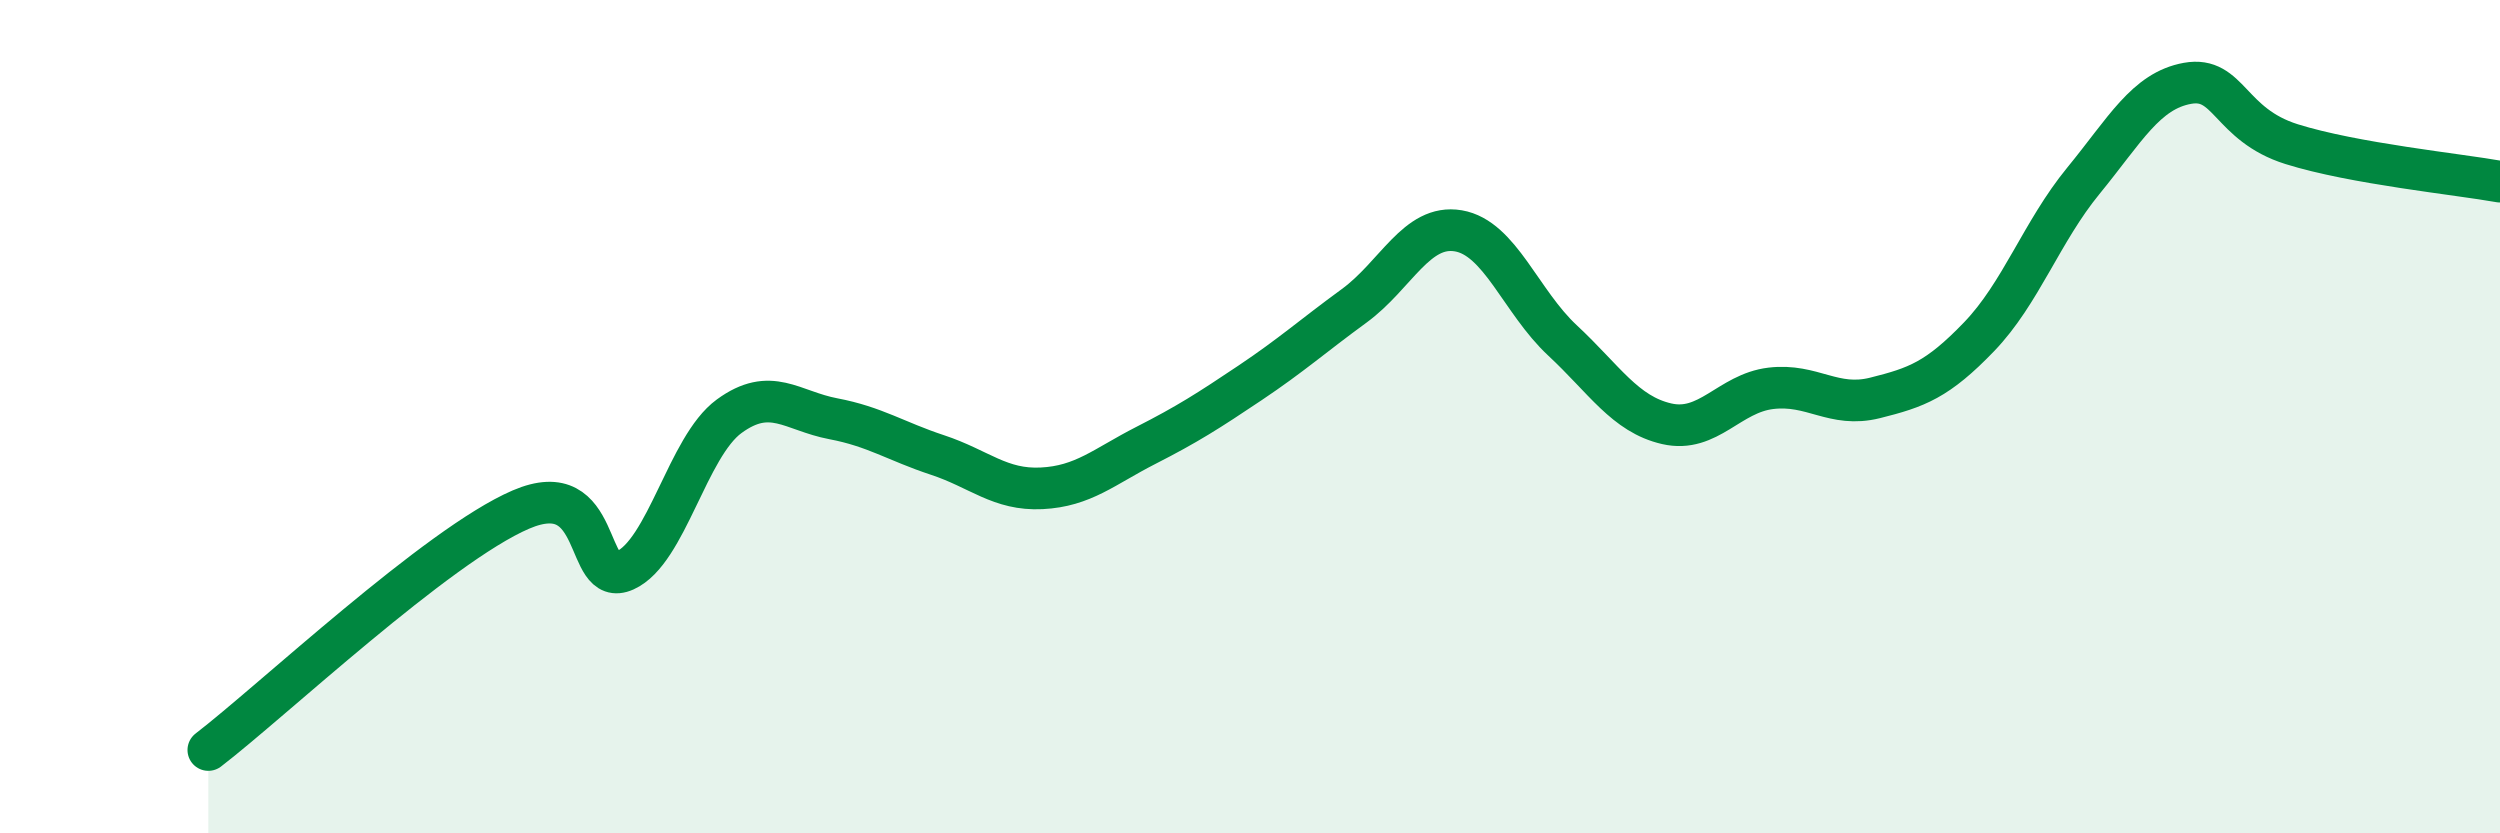 
    <svg width="60" height="20" viewBox="0 0 60 20" xmlns="http://www.w3.org/2000/svg">
      <path
        d="M 5,18 C 6.5,16.85 10.5,13.09 12.5,12.23 C 14.5,11.37 14,14.14 15,13.69 C 16,13.24 16.5,10.72 17.5,9.99 C 18.5,9.26 19,9.86 20,10.05 C 21,10.24 21.5,10.59 22.5,10.92 C 23.5,11.25 24,11.77 25,11.72 C 26,11.67 26.5,11.2 27.5,10.69 C 28.5,10.18 29,9.86 30,9.19 C 31,8.52 31.5,8.07 32.5,7.34 C 33.5,6.61 34,5.37 35,5.54 C 36,5.71 36.5,7.24 37.5,8.17 C 38.5,9.1 39,9.94 40,10.17 C 41,10.4 41.5,9.44 42.5,9.32 C 43.5,9.2 44,9.8 45,9.55 C 46,9.3 46.5,9.12 47.5,8.08 C 48.5,7.04 49,5.56 50,4.34 C 51,3.12 51.5,2.18 52.5,2 C 53.5,1.82 53.5,2.99 55,3.46 C 56.5,3.93 59,4.18 60,4.36L60 20L5 20Z"
        fill="#008740"
        opacity="0.1"
        stroke-linecap="round"
        stroke-linejoin="round"
      />
      <path
        d="M 5,18 C 6.5,16.85 10.5,13.09 12.5,12.23 C 14.5,11.37 14,14.14 15,13.69 C 16,13.24 16.5,10.72 17.5,9.99 C 18.5,9.26 19,9.86 20,10.05 C 21,10.24 21.5,10.59 22.5,10.92 C 23.5,11.25 24,11.77 25,11.72 C 26,11.67 26.5,11.2 27.5,10.69 C 28.5,10.18 29,9.86 30,9.19 C 31,8.52 31.5,8.07 32.5,7.34 C 33.5,6.61 34,5.37 35,5.54 C 36,5.71 36.5,7.24 37.5,8.17 C 38.5,9.1 39,9.94 40,10.17 C 41,10.4 41.5,9.44 42.5,9.32 C 43.5,9.2 44,9.8 45,9.55 C 46,9.3 46.5,9.12 47.5,8.08 C 48.5,7.04 49,5.56 50,4.34 C 51,3.12 51.5,2.18 52.5,2 C 53.5,1.82 53.5,2.99 55,3.46 C 56.5,3.93 59,4.18 60,4.36"
        stroke="#008740"
        stroke-width="1"
        fill="none"
        stroke-linecap="round"
        stroke-linejoin="round"
      />
    </svg>
  